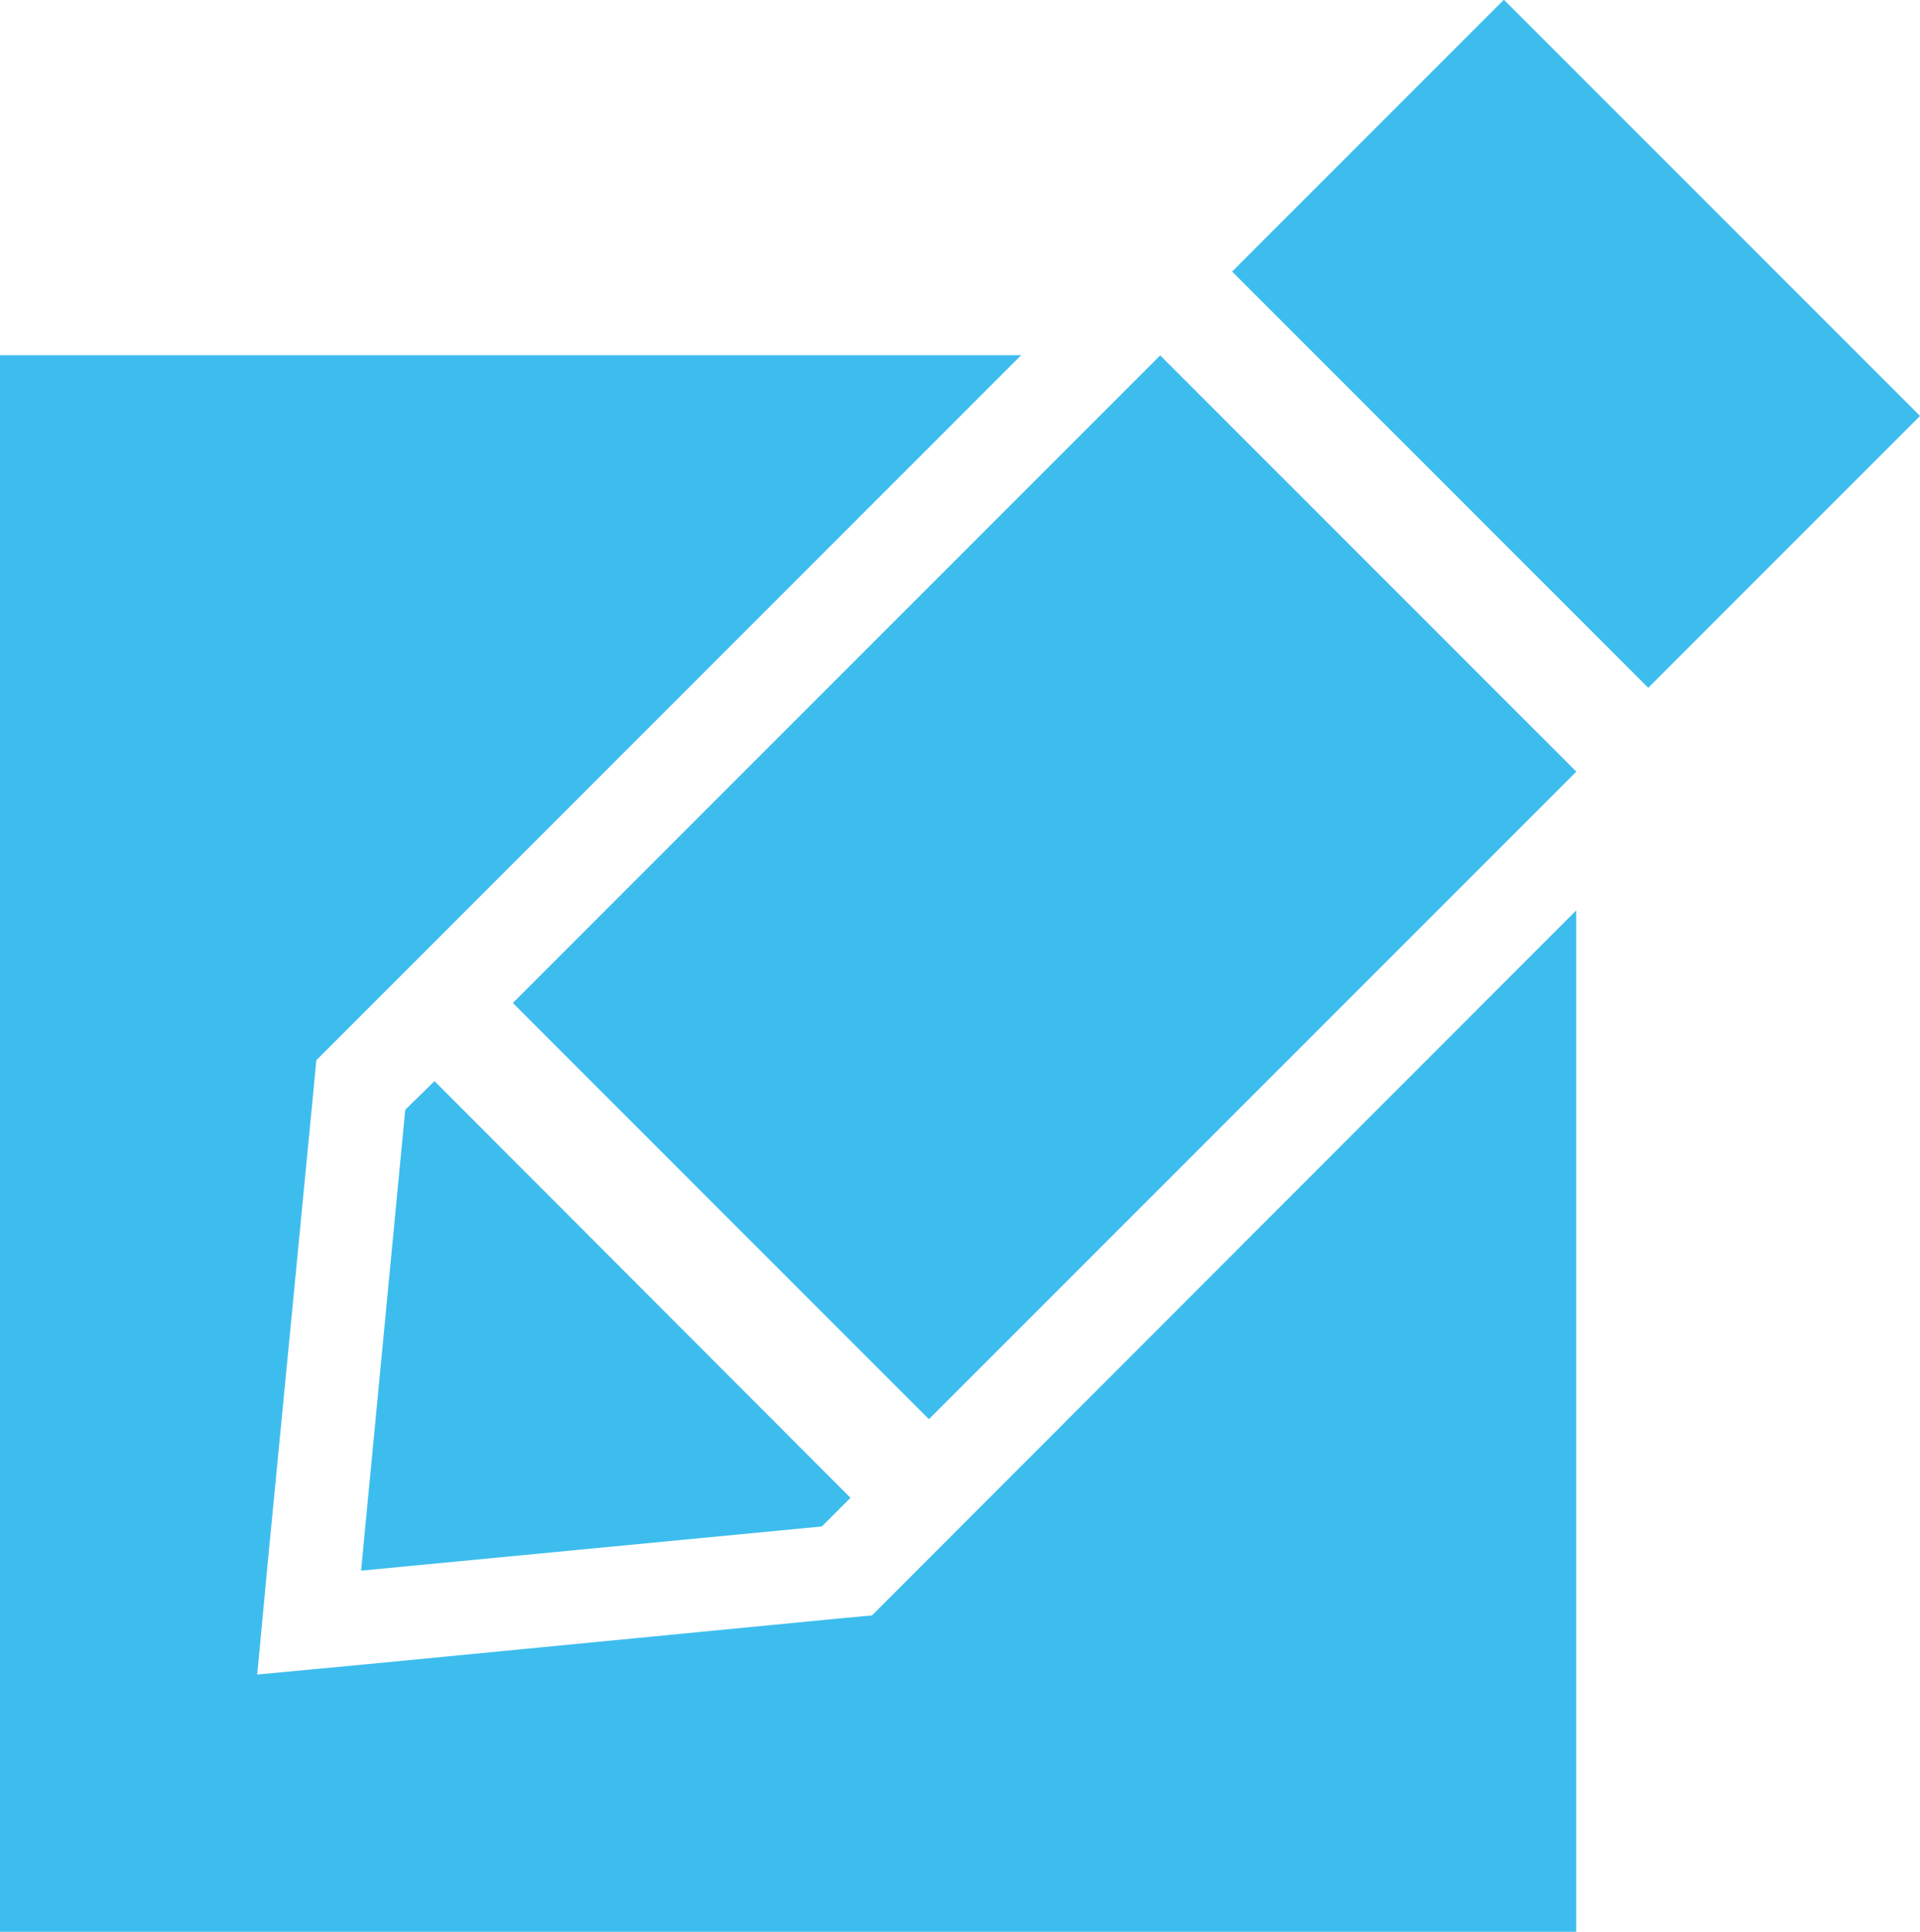 <?xml version="1.0" encoding="UTF-8"?>
<svg id="Layer_2" data-name="Layer 2" xmlns="http://www.w3.org/2000/svg" viewBox="0 0 32.17 32.36">
  <defs>
    <style>
      .cls-1 {
        fill: #3dbdee;
      }
    </style>
  </defs>
  <g id="Layer_1-2" data-name="Layer 1">
    <polygon class="cls-1" points="14.99 26.68 14.61 27.06 14.07 27.11 6.12 27.88 4.31 28.05 4.48 26.24 5.25 18.29 5.3 17.76 5.68 17.38 17.11 5.95 0 5.95 0 32.36 26.41 32.36 26.41 15.25 14.99 26.68"/>
    <rect class="cls-1" x="23.19" y=".83" width="6.44" height="9.86" transform="translate(3.66 20.36) rotate(-45)"/>
    <g>
      <polygon class="cls-1" points="7.28 18.11 6.79 18.59 6.05 26.31 13.77 25.57 14.25 25.09 7.28 18.11"/>
      <rect class="cls-1" x="9.83" y="9.93" width="15.34" height="9.86" transform="translate(-5.38 16.73) rotate(-45)"/>
    </g>
  </g>
</svg>